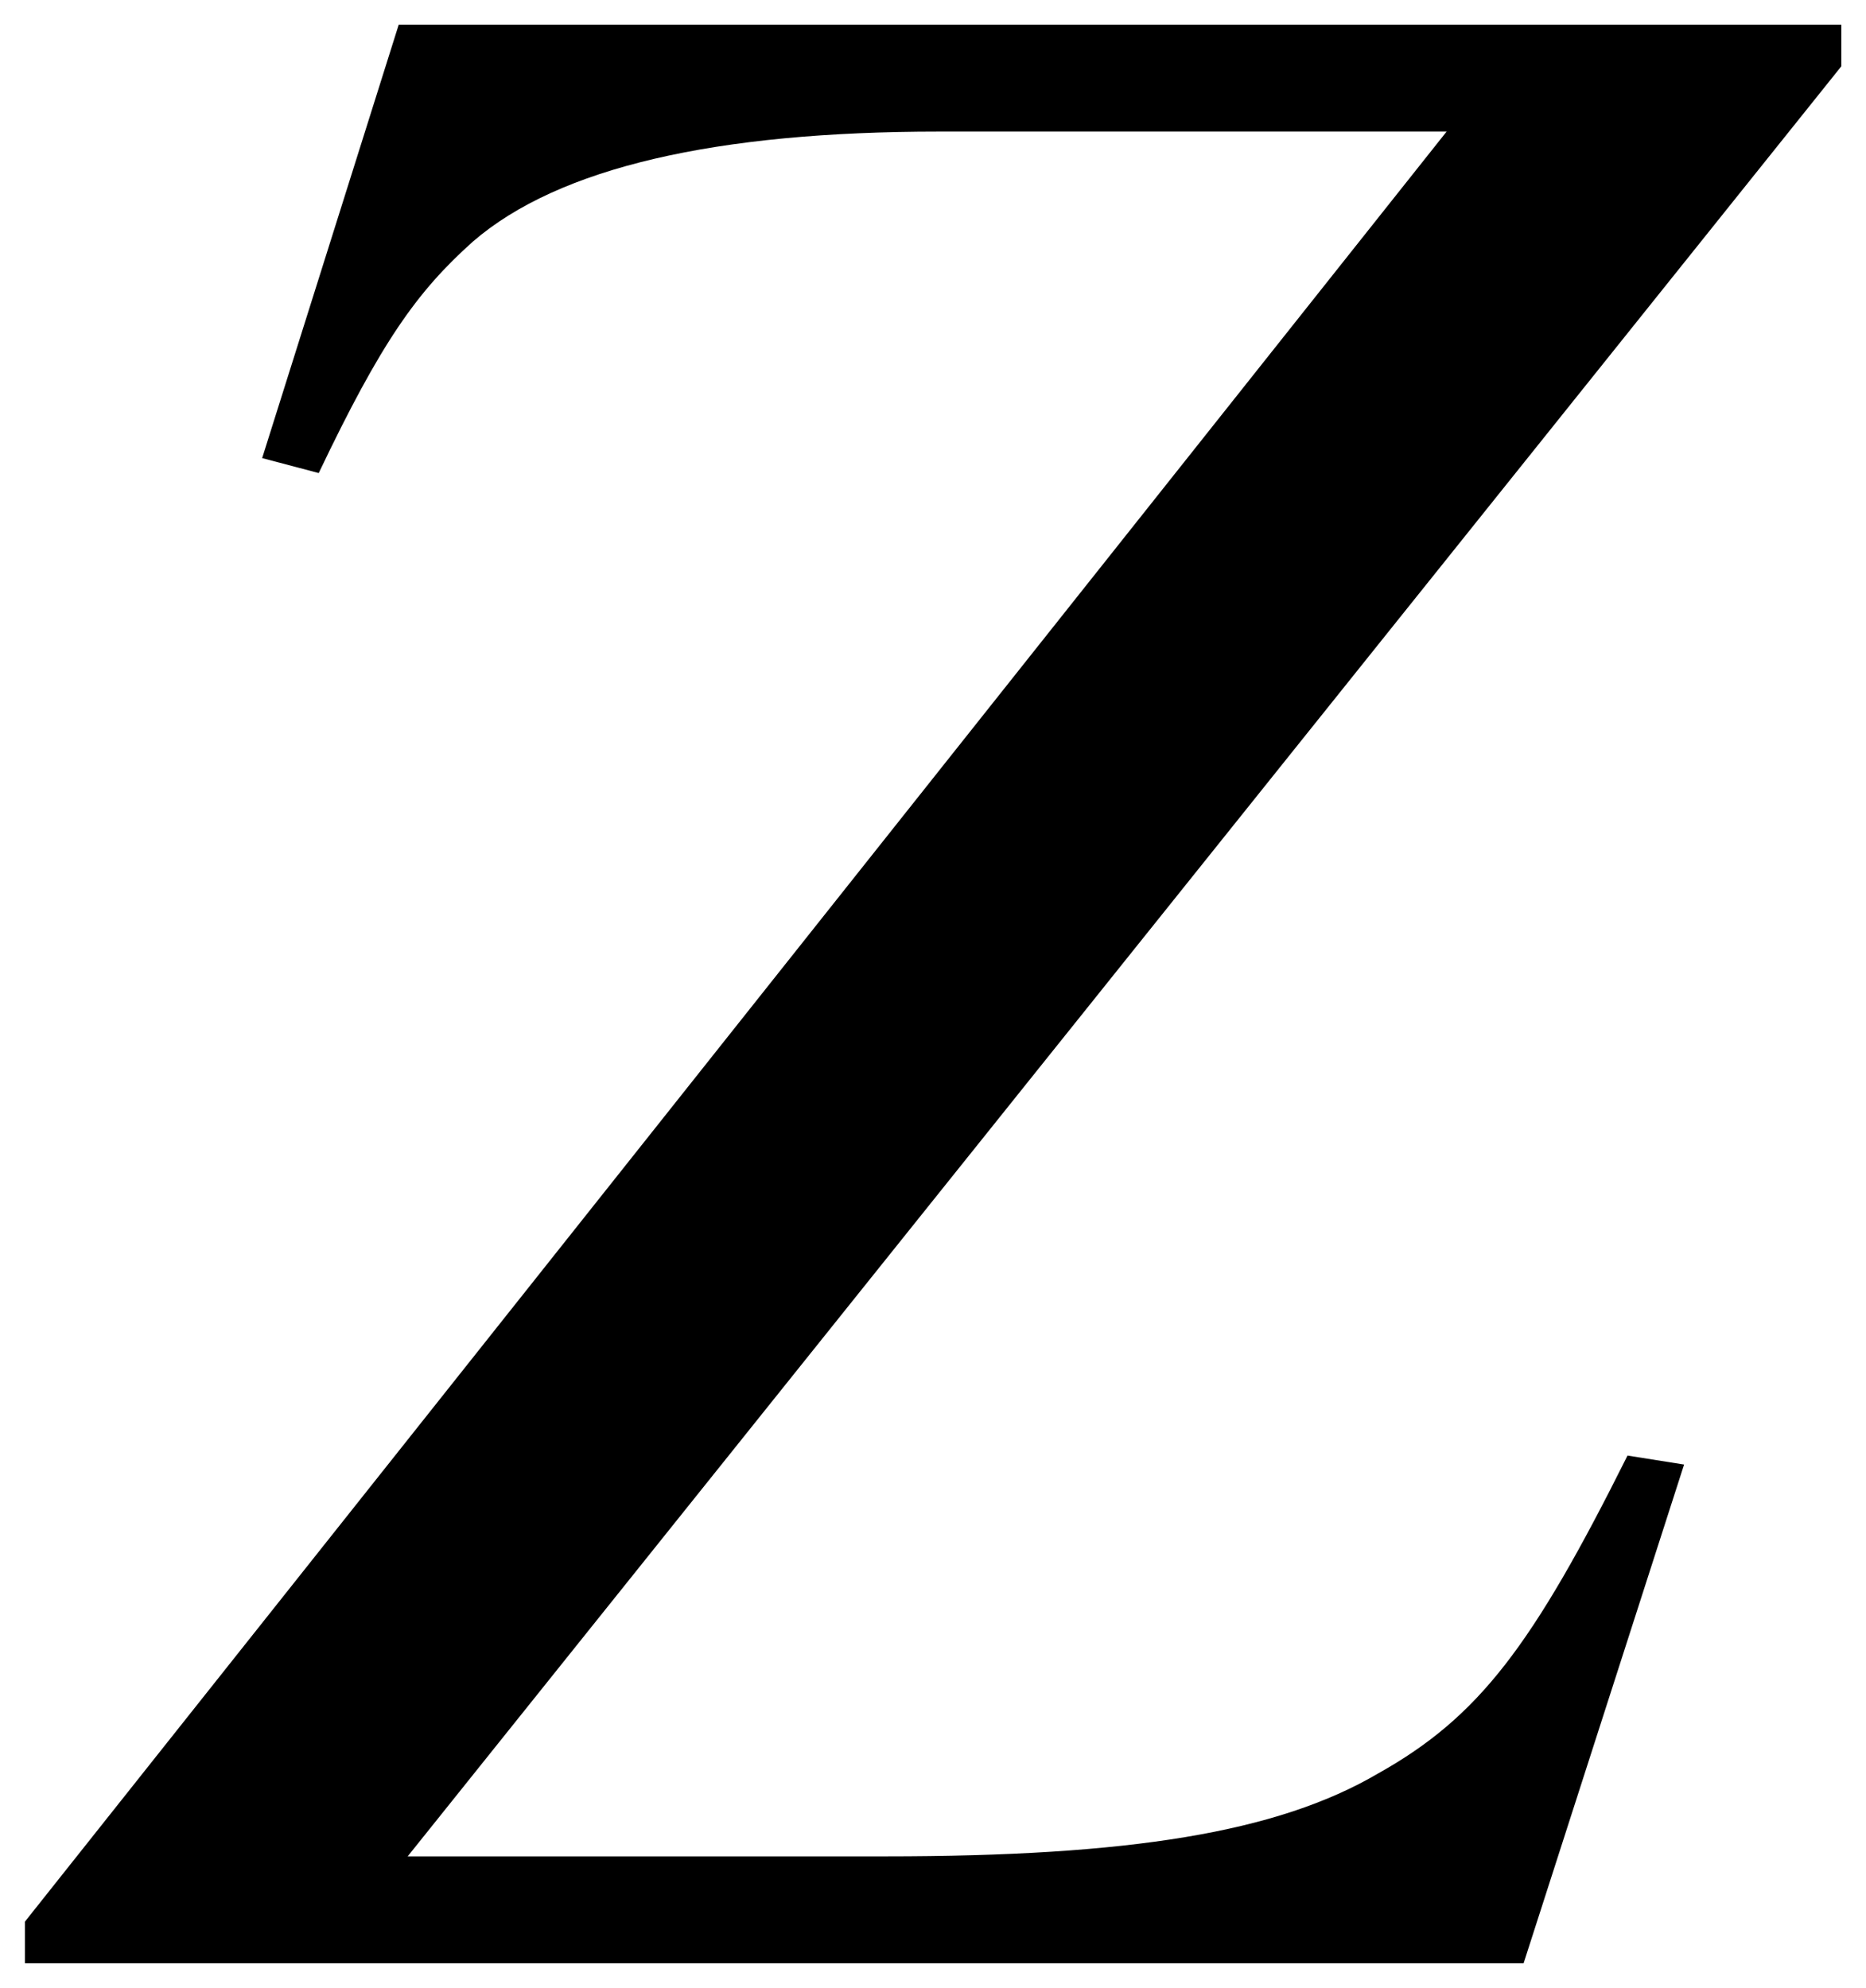 <?xml version='1.0' encoding='UTF-8'?>
<!-- This file was generated by dvisvgm 2.11.1 -->
<svg version='1.1' xmlns='http://www.w3.org/2000/svg' xmlns:xlink='http://www.w3.org/1999/xlink' width='7.488pt' height='7.977pt' viewBox='51.661 61.195 7.488 7.977'>
<defs>
<path id='g1-47' d='M6.587-2.001L6.36-2.037C5.979-1.274 5.765-.989 5.36-.762C4.955-.524 4.359-.429 3.383-.429H1.465L7.218-7.611V-7.778H1.429L.881-6.039L1.108-5.979C1.358-6.503 1.501-6.706 1.727-6.908C2.072-7.206 2.704-7.349 3.597-7.349H5.634L-.071-.167V0H5.943L6.587-2.001Z'/>
</defs>
<g id='page1'>
<use x='51.832' y='69.072' xlink:href='#g1-47'/>
</g>
</svg>